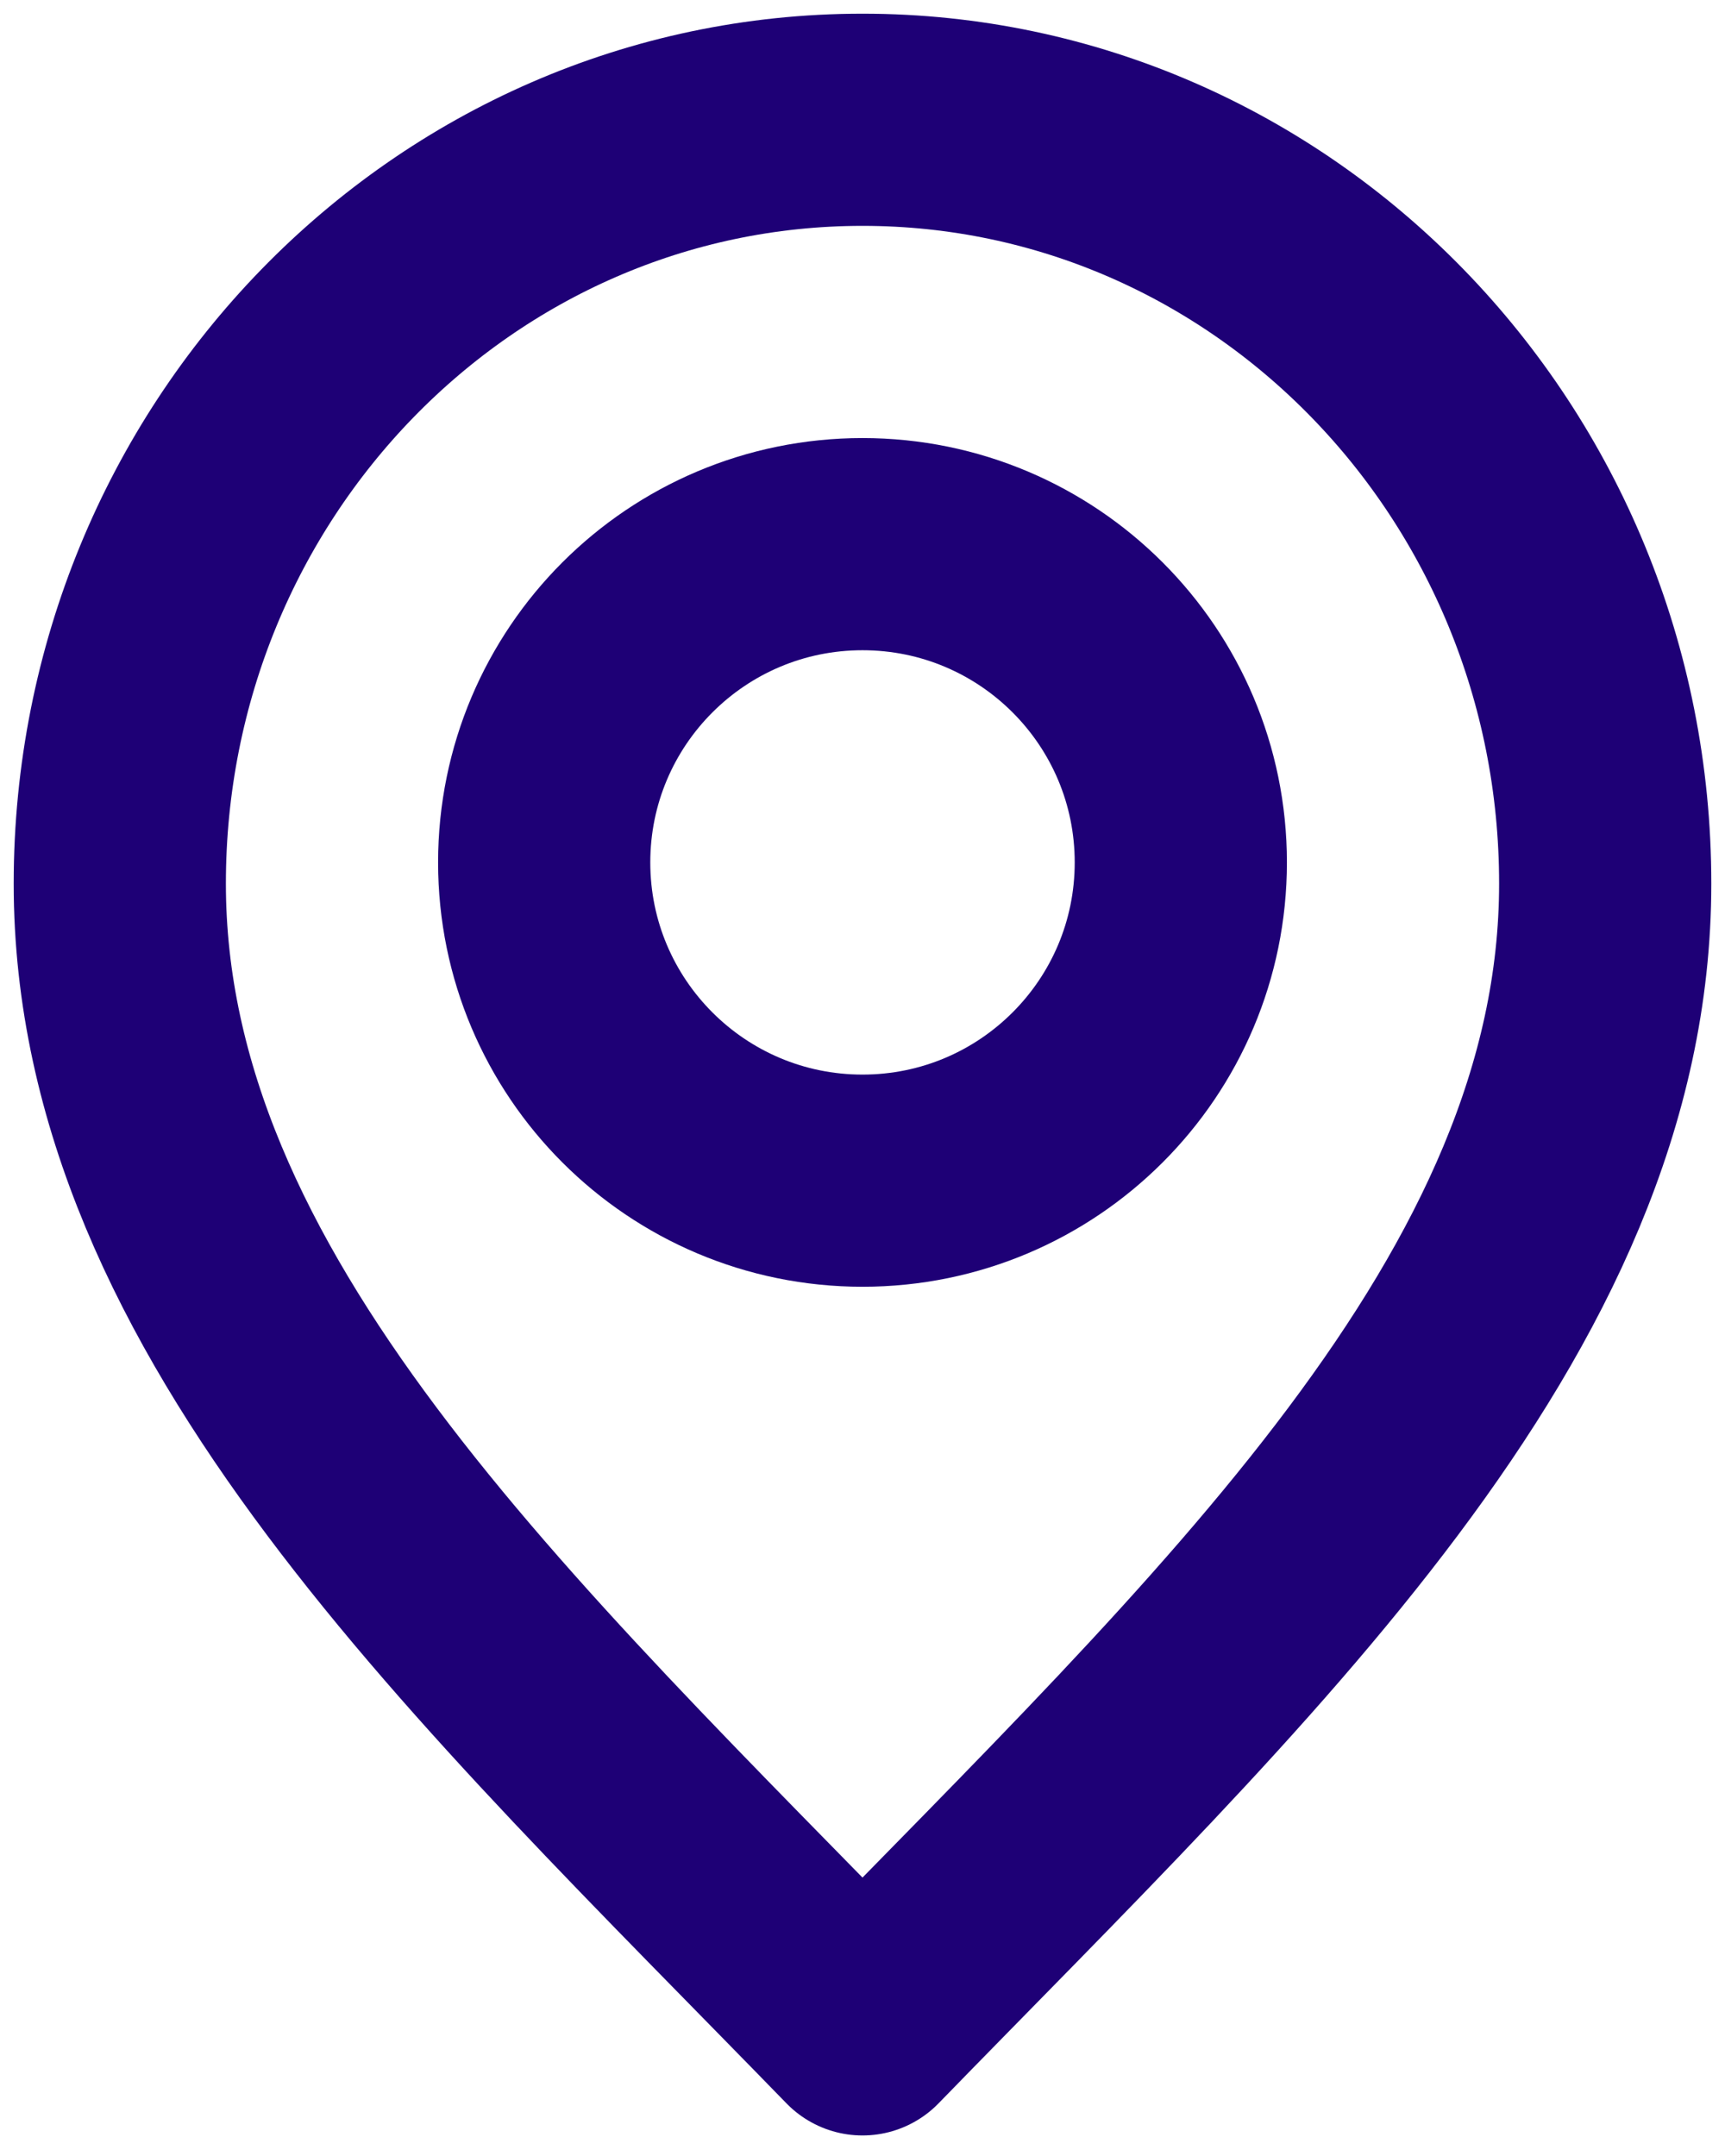 <?xml version="1.0" encoding="UTF-8"?> <svg xmlns="http://www.w3.org/2000/svg" width="72" height="90" viewBox="0 0 72 90" fill="none"><path d="M36 84.714C51.5 68.771 67 54.495 67 36.886C67 19.276 53.121 5 36 5C18.879 5 5 19.276 5 36.886C5 54.495 20.5 68.771 36 84.714Z" stroke="#1E0076" stroke-width="8.857" stroke-linecap="round" stroke-linejoin="round"></path><path d="M36 49.286C43.338 49.286 49.286 43.338 49.286 36.001C49.286 28.663 43.338 22.715 36 22.715C28.662 22.715 22.714 28.663 22.714 36.001C22.714 43.338 28.662 49.286 36 49.286Z" stroke="#1E0076" stroke-width="8.857" stroke-linecap="round" stroke-linejoin="round"></path></svg> 